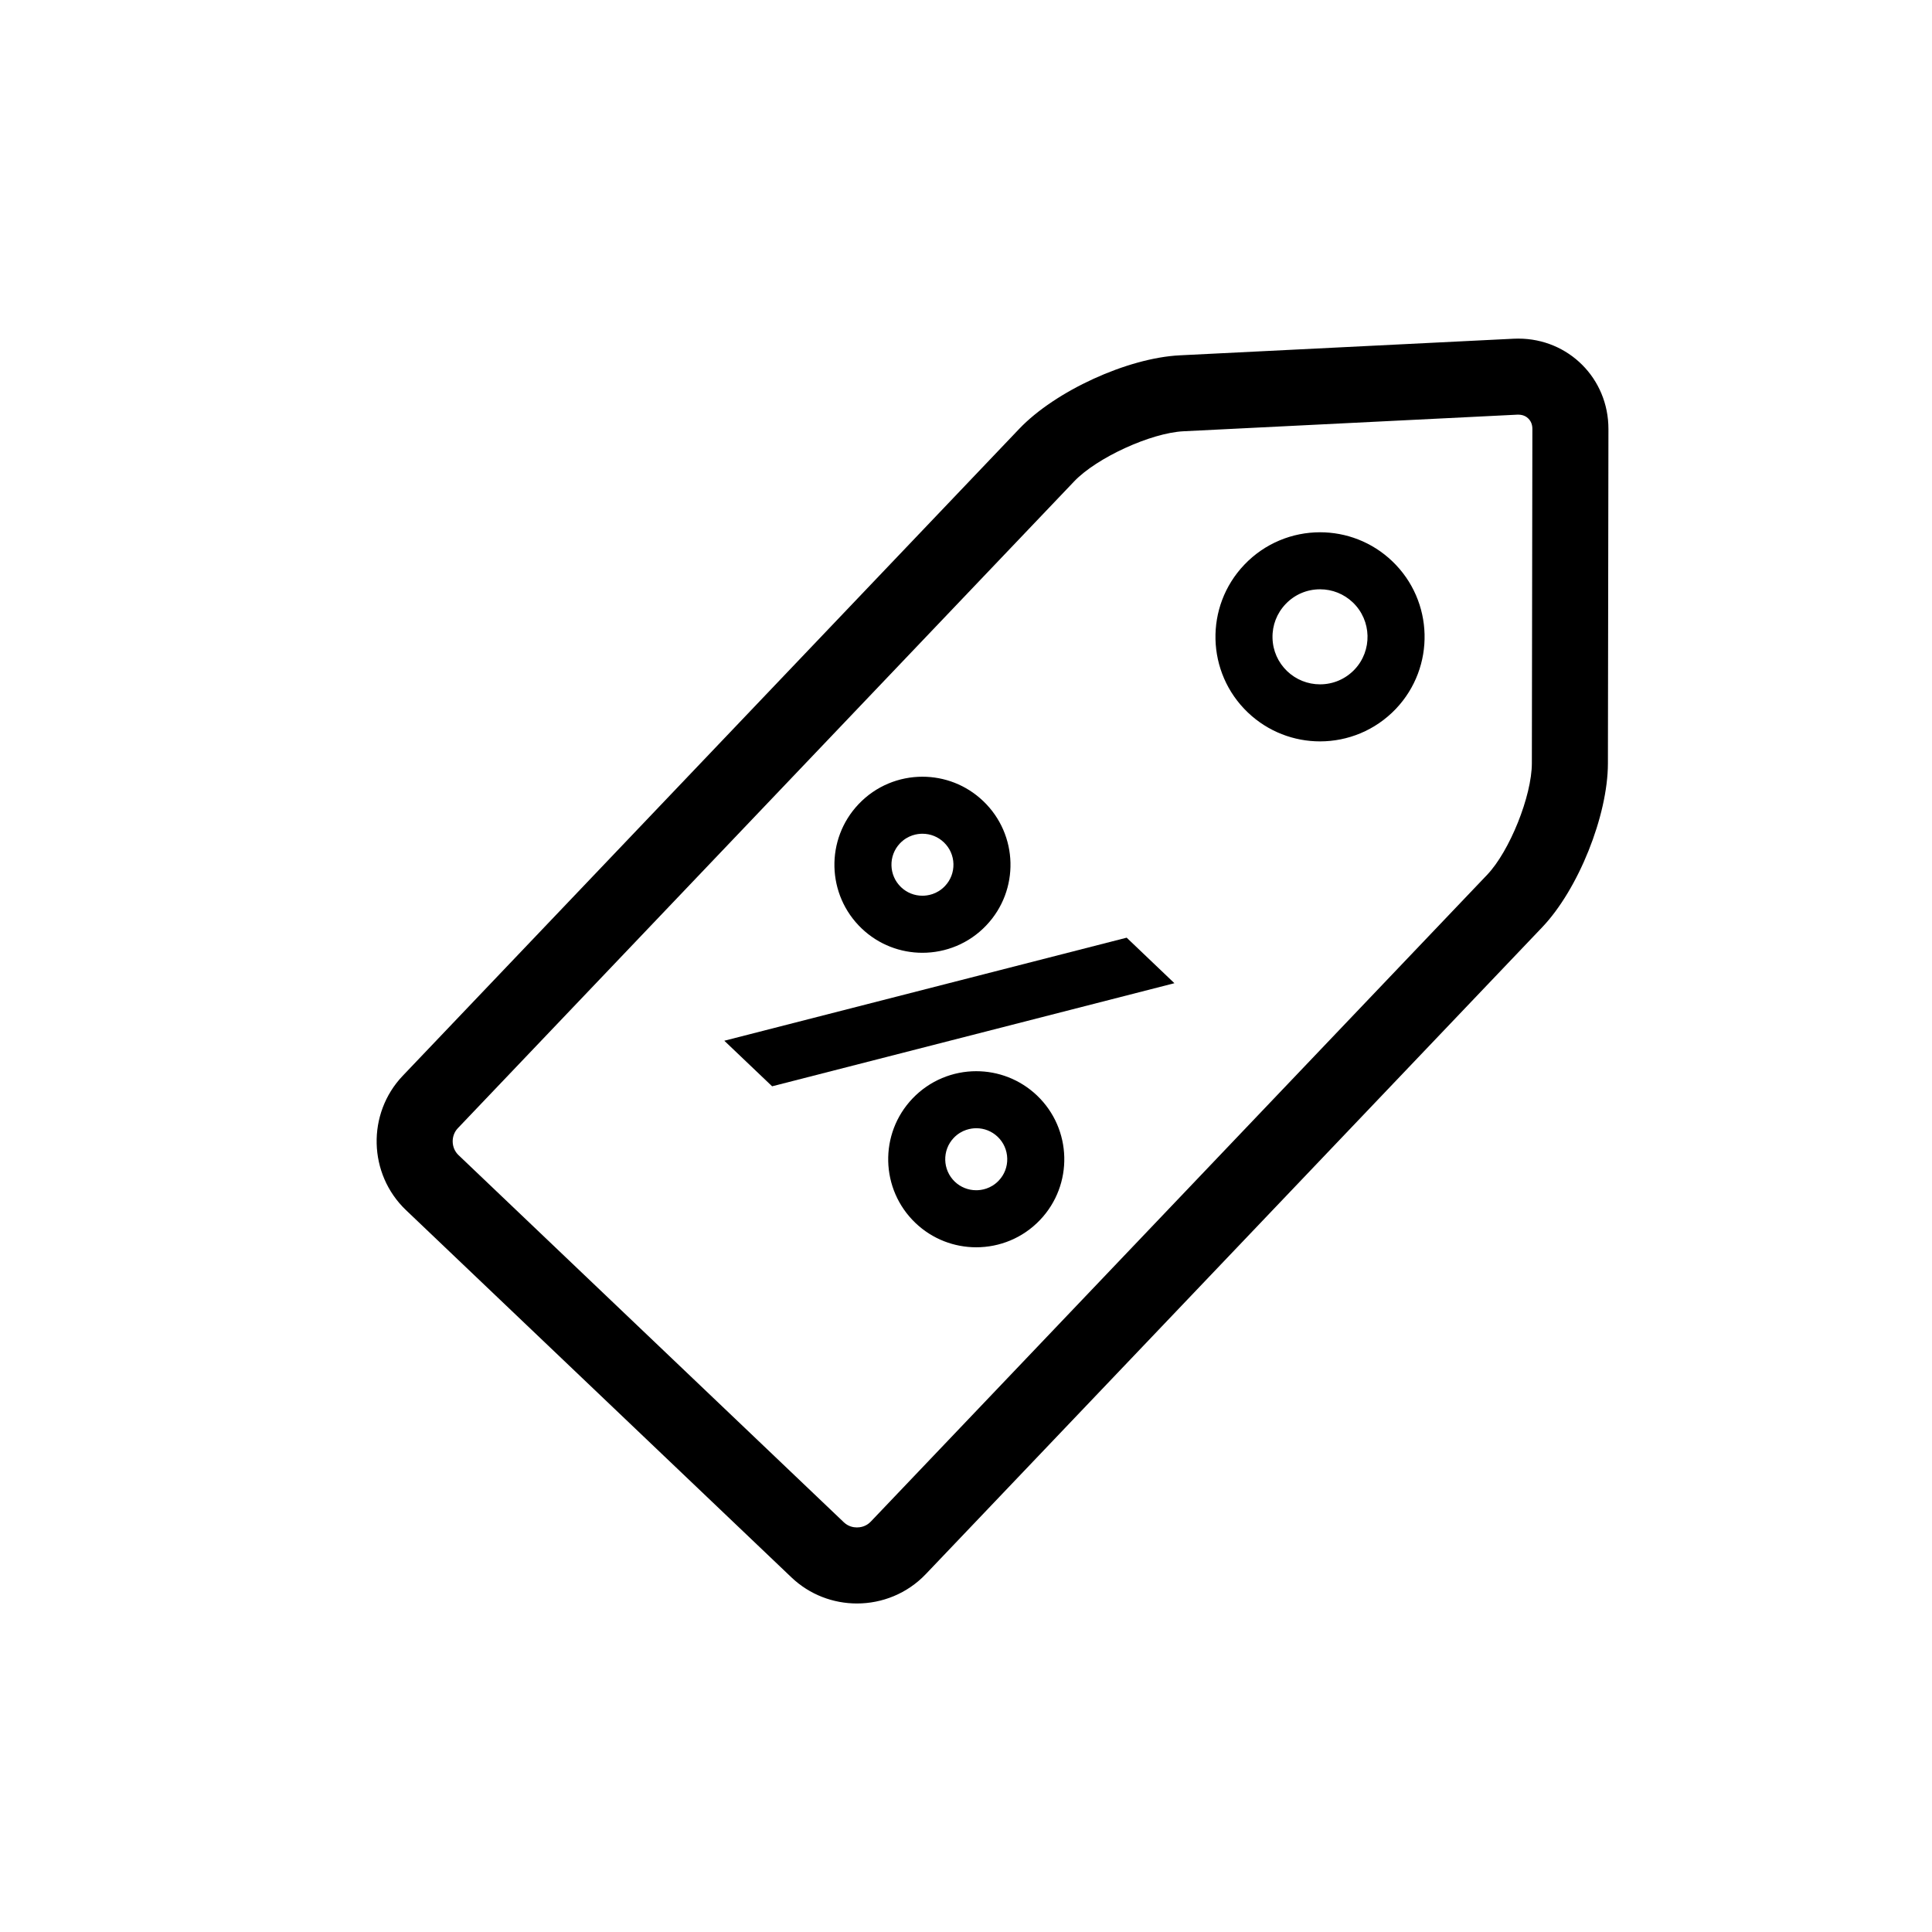 <?xml version="1.0" encoding="UTF-8"?>
<!-- Uploaded to: SVG Repo, www.svgrepo.com, Generator: SVG Repo Mixer Tools -->
<svg fill="#000000" width="800px" height="800px" version="1.1" viewBox="144 144 512 512" xmlns="http://www.w3.org/2000/svg">
 <g>
  <path d="m546.38 253.89c1.34 0 2.191 0.57 2.66 1.043 0.699 0.699 1.055 1.629 1.055 2.742l-0.137 88.605c-0.012 8.652-5.883 23.293-11.855 29.555l-163.35 171.42c-1.27 1.336-2.836 1.531-3.656 1.531-0.926 0-2.281-0.238-3.465-1.359l-102.13-97.316c-1.98-1.883-2.055-5.148-0.172-7.125l163.35-171.43c5.977-6.262 20.309-12.832 28.953-13.266l88.488-4.402 0.258-0.004m0-20.152c-0.418 0-0.832 0.012-1.254 0.031l-88.492 4.402c-13.84 0.691-32.98 9.457-42.535 19.488l-163.36 171.43c-9.559 10.031-9.168 26.059 0.855 35.613l102.14 97.32c4.852 4.625 11.113 6.922 17.367 6.922 6.664 0 13.316-2.609 18.246-7.785l163.35-171.42c9.559-10.031 17.398-29.574 17.418-43.43l0.137-88.605c0.016-13.426-10.609-23.961-23.871-23.961z"/>
  <path d="m493.83 300.17c3.246 0 6.328 1.234 8.676 3.473 5.027 4.793 5.223 12.785 0.453 17.801-2.414 2.523-5.656 3.914-9.141 3.914-3.25 0-6.34-1.238-8.691-3.473-2.434-2.324-3.824-5.457-3.898-8.816-0.086-3.359 1.152-6.551 3.473-8.988 2.402-2.523 5.648-3.91 9.129-3.91m-0.004-15.113c-7.309 0-14.617 2.883-20.062 8.594-10.57 11.078-10.137 28.617 0.938 39.172 5.371 5.113 12.254 7.652 19.121 7.652 7.316 0 14.617-2.883 20.07-8.594 10.551-11.082 10.117-28.621-0.953-39.172-5.363-5.117-12.246-7.652-19.113-7.652z"/>
  <path d="m388.46 364.95c2.121 0 4.133 0.805 5.672 2.277 1.582 1.508 2.488 3.547 2.539 5.738s-0.746 4.273-2.262 5.859c-2.117 2.223-4.644 2.551-5.965 2.551-2.117 0-4.121-0.801-5.652-2.262-3.281-3.129-3.41-8.344-0.289-11.621 2.113-2.211 4.637-2.543 5.957-2.543m-0.004-15.113c-6.156 0-12.309 2.422-16.887 7.231-8.891 9.336-8.531 24.102 0.797 32.996 4.516 4.301 10.297 6.434 16.082 6.434 6.168 0 12.324-2.422 16.906-7.238 8.887-9.32 8.531-24.094-0.801-32.973-4.516-4.316-10.309-6.449-16.098-6.449z"/>
  <path d="m402.73 442.99c2.117 0 4.125 0.805 5.656 2.262 1.586 1.516 2.488 3.559 2.543 5.758 0.055 2.203-0.746 4.281-2.262 5.871-2.109 2.211-4.637 2.543-5.953 2.543-2.121 0-4.137-0.805-5.668-2.258-3.281-3.133-3.41-8.344-0.297-11.617 2.125-2.219 4.66-2.559 5.981-2.559m0-15.113c-6.168 0-12.324 2.43-16.914 7.246-8.883 9.324-8.523 24.082 0.797 32.98 4.519 4.301 10.312 6.438 16.102 6.438 6.16 0 12.309-2.418 16.898-7.234 8.887-9.32 8.531-24.102-0.797-32.996-4.519-4.297-10.309-6.434-16.086-6.434z"/>
  <path d="m455.23 404.56-12.652-12.066-106.63 27.312 12.672 12.074z"/>
 </g>
</svg>